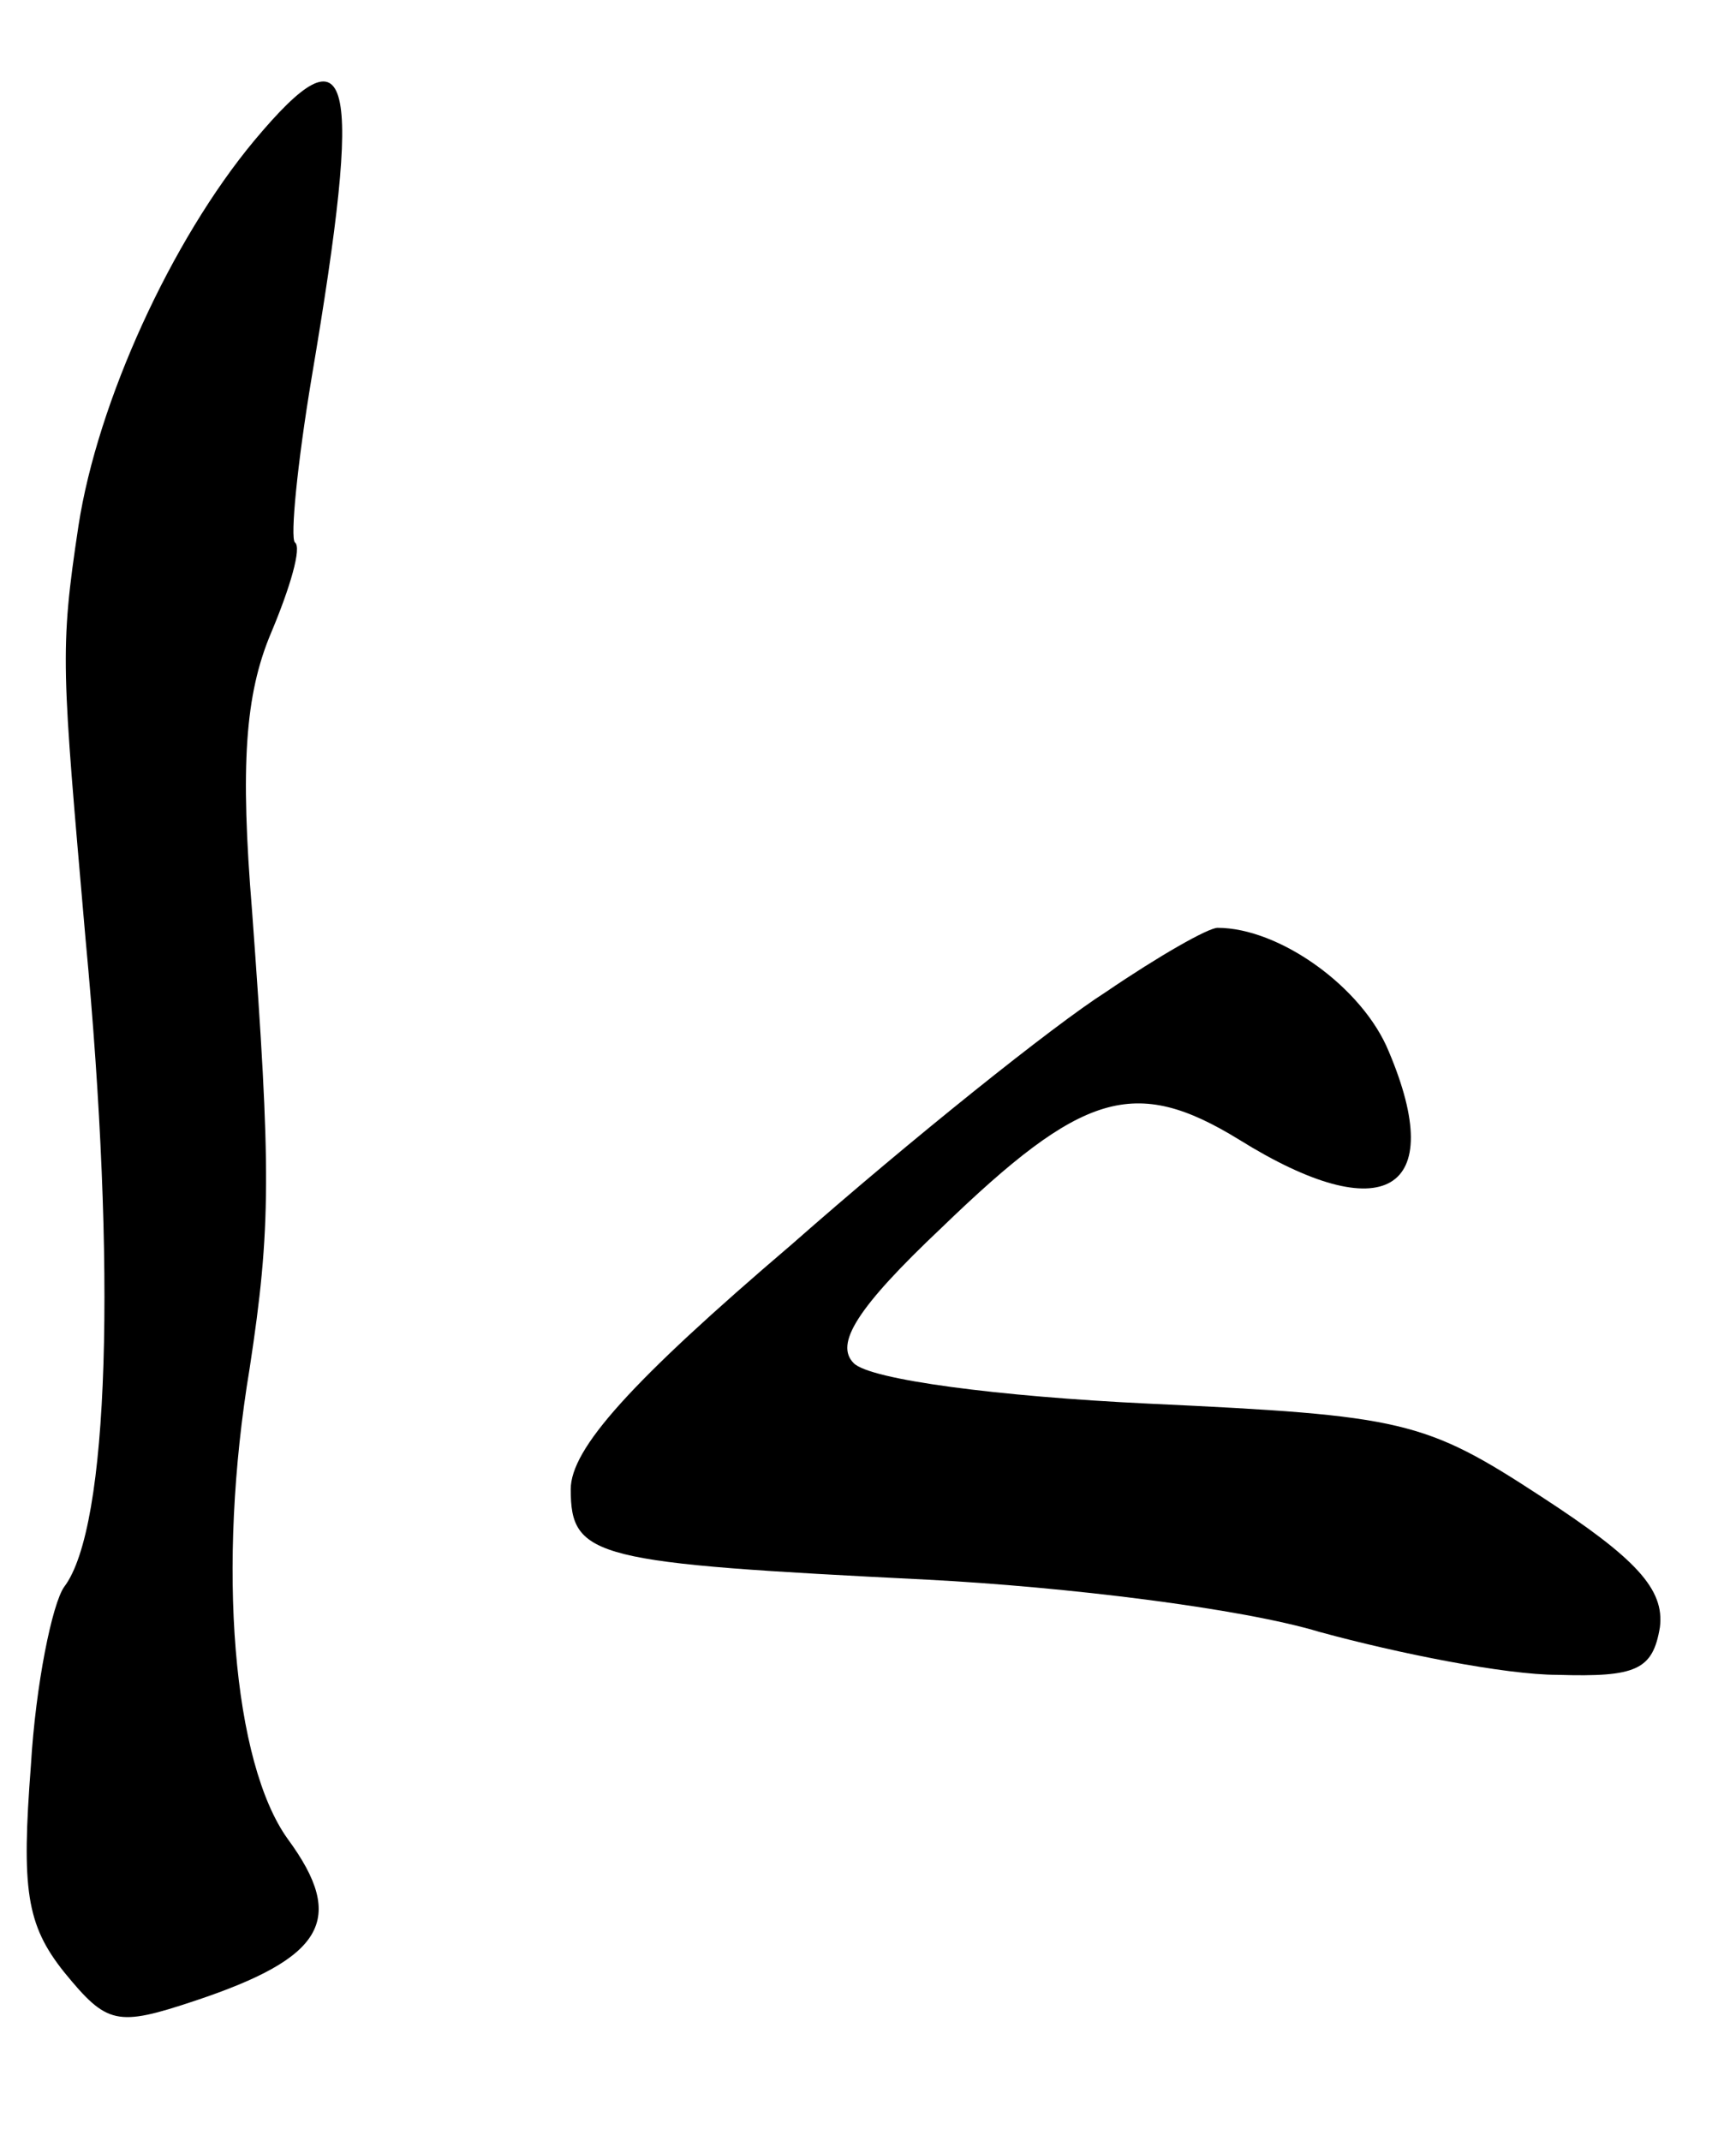 <?xml version="1.0" standalone="no"?>
<!DOCTYPE svg PUBLIC "-//W3C//DTD SVG 20010904//EN"
 "http://www.w3.org/TR/2001/REC-SVG-20010904/DTD/svg10.dtd">
<svg version="1.0" xmlns="http://www.w3.org/2000/svg"
 width="73pt" height="90pt" viewBox="0 0 73 90"
 preserveAspectRatio="xMidYMid meet">
<g transform="translate(0,90) scale(0.1,-0.1)"
fill="#000000" stroke="none">
<path d="M107 841 c-35 -42 -66 -110 -74 -162 -8 -53 -7 -59 3 -174 13 -138
10 -247 -9 -272 -5 -7 -12 -41 -14 -75 -4 -52 -2 -67 14 -87 18 -22 22 -23 55
-12 54 18 64 34 39 68 -23 32 -30 114 -16 198 9 59 9 83 1 192 -5 61 -3 91 8
117 8 19 13 36 10 38 -2 2 1 33 7 69 22 130 17 149 -24 100z"/>
<path d="M465 483 c-22 -14 -82 -62 -132 -106 -68 -58 -93 -86 -93 -103 0 -29
10 -31 150 -38 58 -3 132 -12 165 -22 33 -9 78 -18 100 -18 33 -1 40 2 43 20
2 16 -10 29 -50 55 -49 32 -58 34 -165 39 -63 3 -117 10 -124 17 -8 8 1 23 37
57 59 57 81 64 125 37 61 -38 88 -22 63 37 -11 27 -46 52 -72 52 -4 0 -25 -12
-47 -27z"/>
</g>
</svg>
